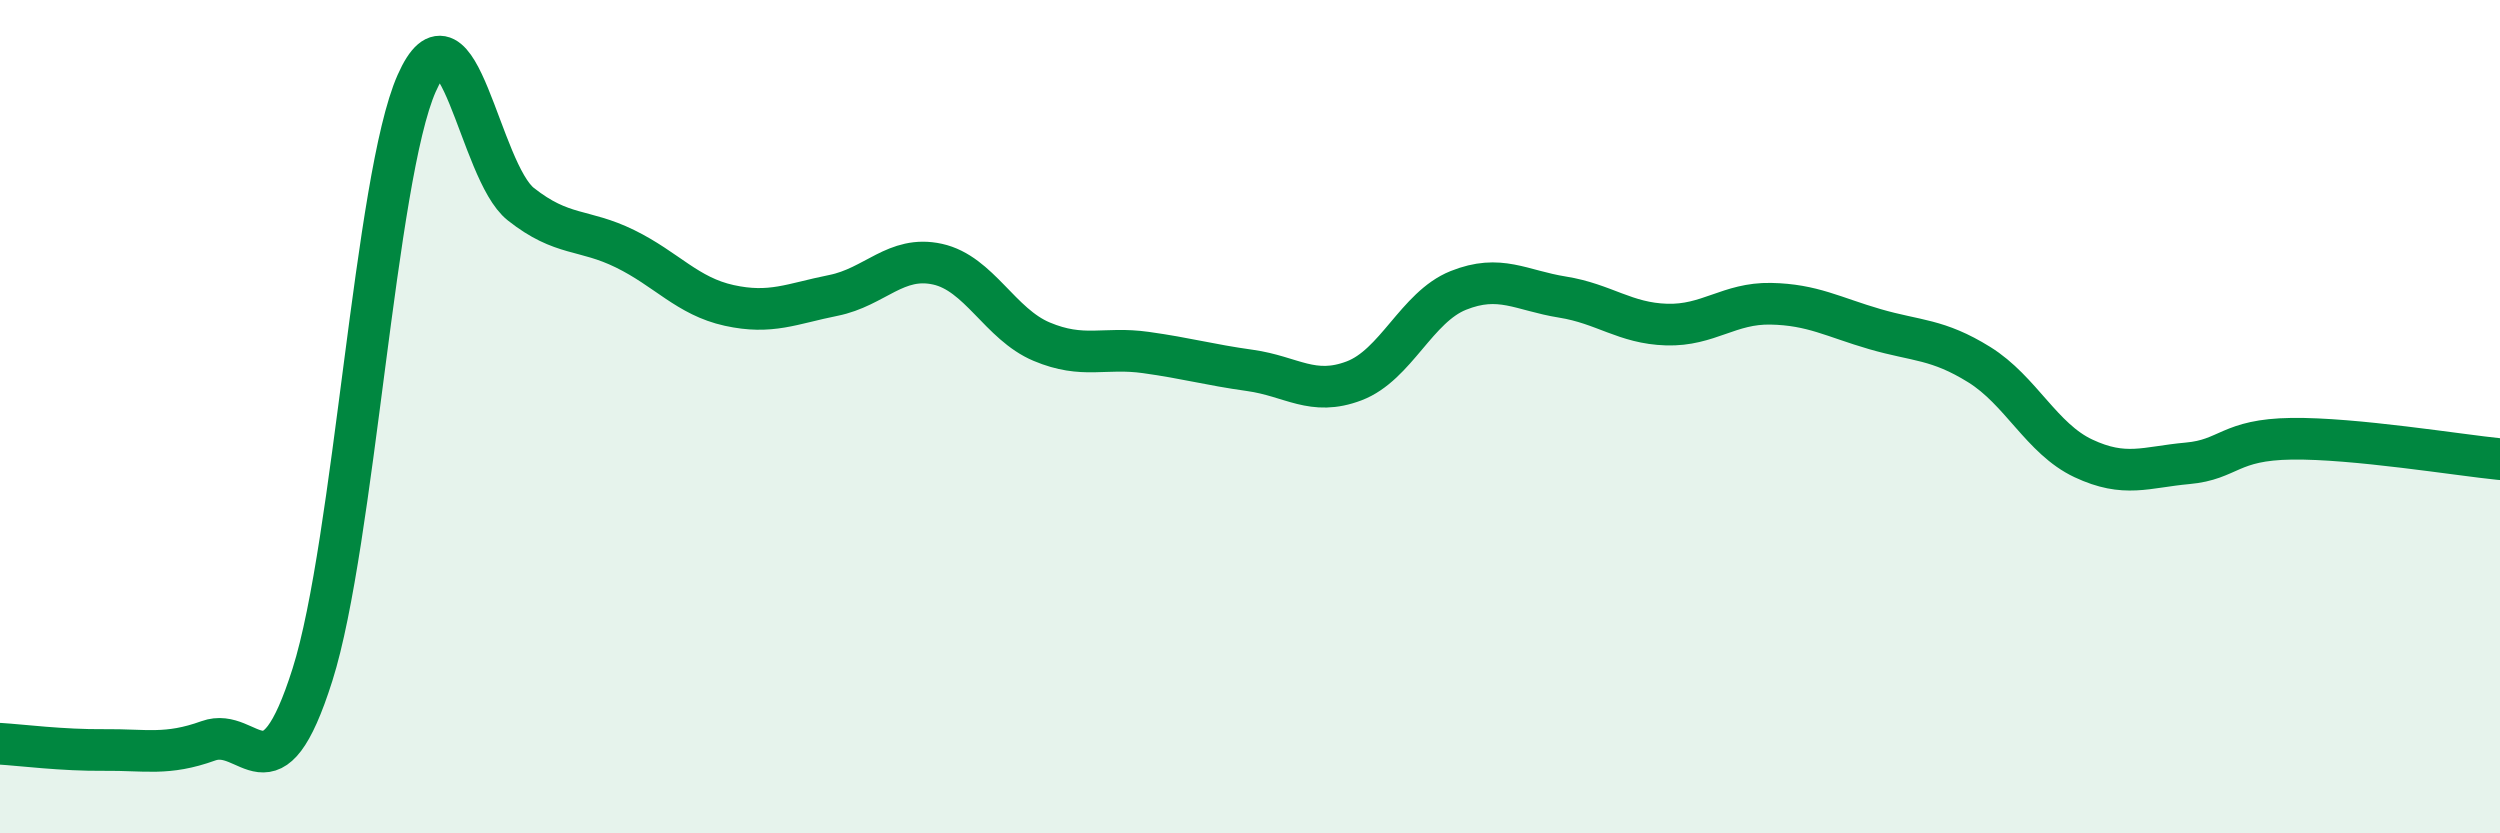 
    <svg width="60" height="20" viewBox="0 0 60 20" xmlns="http://www.w3.org/2000/svg">
      <path
        d="M 0,17.85 C 0.5,17.88 1.5,18.01 2.5,18 C 3.5,17.99 4,18.14 5,17.78 C 6,17.42 6.5,19.35 7.5,16.19 C 8.5,13.03 9,4.26 10,2 C 11,-0.26 11.5,4.11 12.5,4.9 C 13.5,5.69 14,5.48 15,5.97 C 16,6.46 16.5,7.11 17.5,7.33 C 18.5,7.55 19,7.29 20,7.09 C 21,6.89 21.5,6.12 22.5,6.34 C 23.5,6.56 24,7.78 25,8.2 C 26,8.62 26.5,8.32 27.5,8.46 C 28.5,8.6 29,8.75 30,8.89 C 31,9.03 31.5,9.52 32.5,9.14 C 33.5,8.76 34,7.37 35,6.97 C 36,6.57 36.5,6.97 37.5,7.13 C 38.5,7.29 39,7.76 40,7.79 C 41,7.82 41.5,7.27 42.5,7.29 C 43.5,7.31 44,7.61 45,7.9 C 46,8.19 46.5,8.13 47.5,8.75 C 48.5,9.37 49,10.53 50,11 C 51,11.47 51.5,11.21 52.5,11.12 C 53.5,11.03 53.5,10.55 55,10.53 C 56.5,10.51 59,10.92 60,11.02L60 20L0 20Z"
        fill="#008740"
        opacity="0.1"
        stroke-linecap="round"
        stroke-linejoin="round"
      />
      <path
        d="M 0,17.85 C 0.5,17.88 1.5,18.01 2.5,18 C 3.5,17.99 4,18.14 5,17.78 C 6,17.42 6.5,19.35 7.5,16.19 C 8.5,13.03 9,4.26 10,2 C 11,-0.26 11.5,4.11 12.5,4.9 C 13.5,5.69 14,5.48 15,5.97 C 16,6.46 16.5,7.11 17.5,7.33 C 18.5,7.55 19,7.29 20,7.09 C 21,6.89 21.5,6.12 22.5,6.34 C 23.5,6.56 24,7.78 25,8.2 C 26,8.62 26.5,8.32 27.5,8.46 C 28.5,8.6 29,8.75 30,8.89 C 31,9.03 31.5,9.52 32.5,9.14 C 33.5,8.76 34,7.37 35,6.97 C 36,6.57 36.5,6.97 37.5,7.13 C 38.5,7.29 39,7.76 40,7.79 C 41,7.82 41.5,7.27 42.5,7.29 C 43.5,7.31 44,7.61 45,7.9 C 46,8.19 46.5,8.13 47.5,8.75 C 48.5,9.37 49,10.53 50,11 C 51,11.47 51.5,11.21 52.5,11.12 C 53.5,11.03 53.5,10.55 55,10.53 C 56.5,10.51 59,10.92 60,11.02"
        stroke="#008740"
        stroke-width="1"
        fill="none"
        stroke-linecap="round"
        stroke-linejoin="round"
      />
    </svg>
  